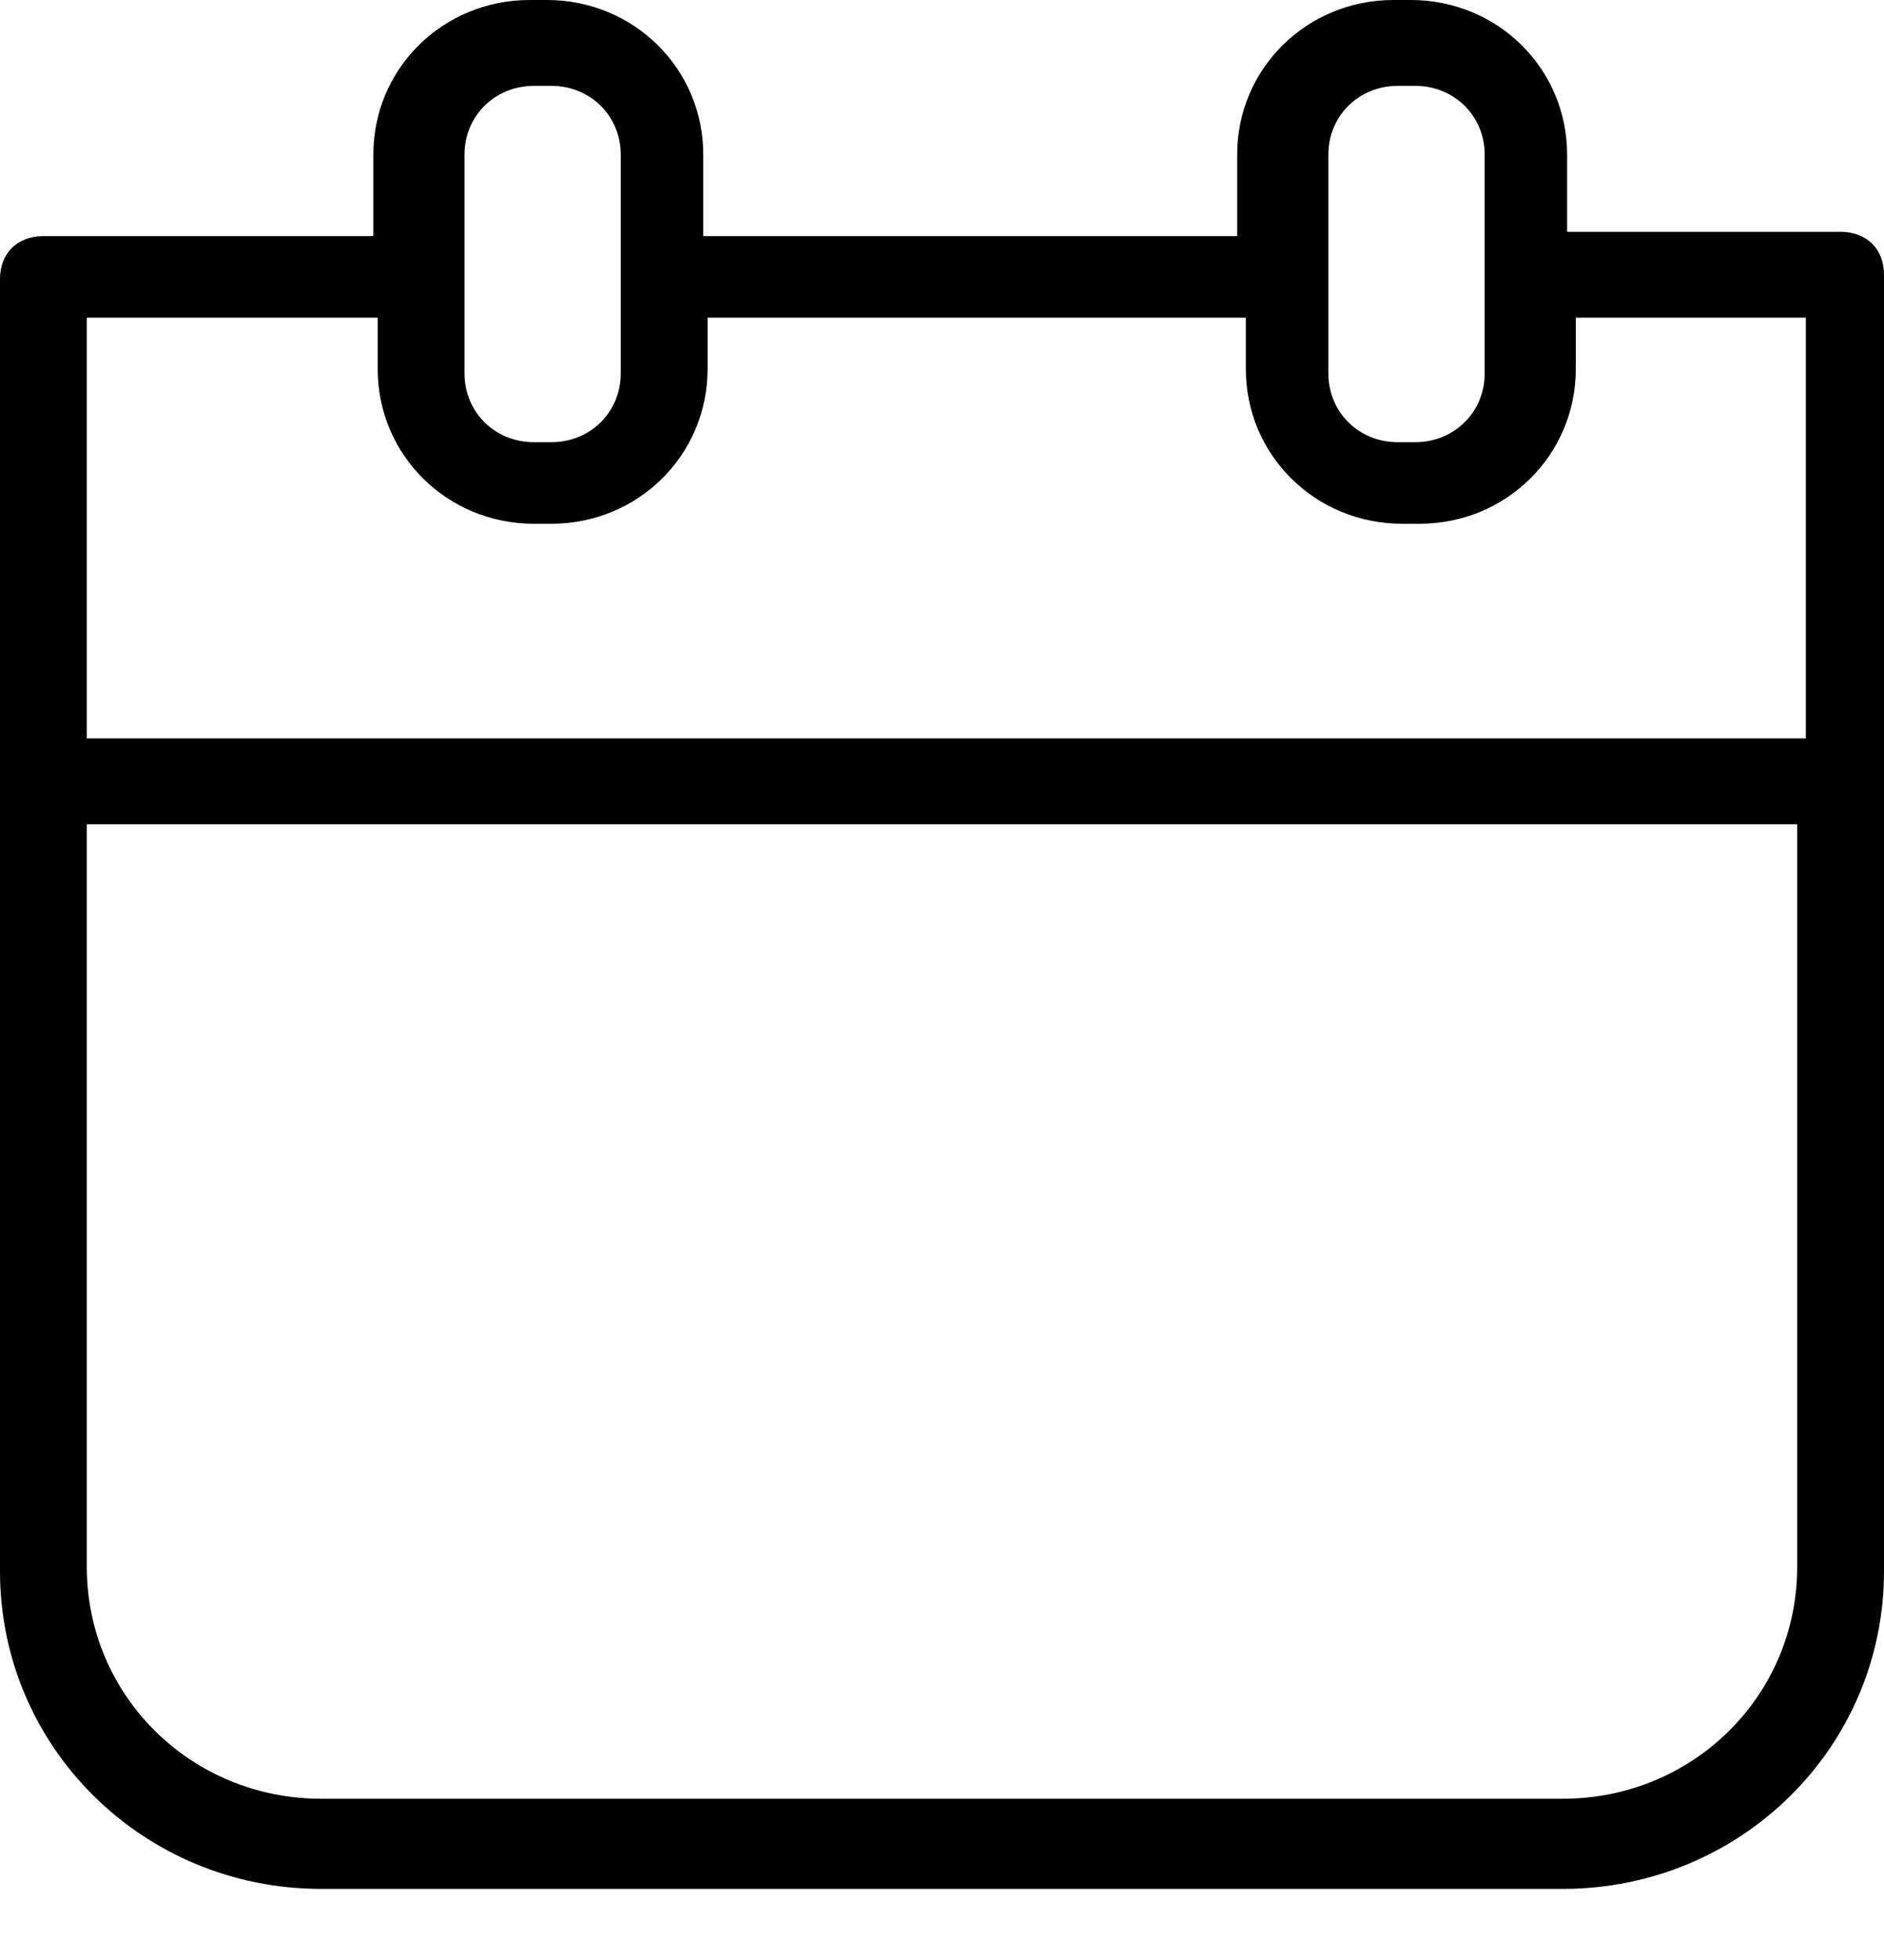 <svg width="25" height="26" viewBox="0 0 25 26" fill="none" xmlns="http://www.w3.org/2000/svg">
<path d="M25 10.364V3.645C25 3.303 24.77 3.075 24.424 3.075H20.795V2.05C20.795 0.911 19.873 0 18.721 0H18.491C17.339 0 16.417 0.911 16.417 2.05V3.132H9.332V2.05C9.332 0.911 8.41 0 7.258 0H7.028C5.876 0 4.954 0.911 4.954 2.05V3.132H0.576C0.23 3.132 0 3.36 0 3.702V20.843C0 23.178 1.901 25.057 4.263 25.057H20.737C23.099 25.057 25 23.178 25 20.843V10.364ZM17.627 2.05C17.627 1.538 18.03 1.139 18.548 1.139H18.779C19.297 1.139 19.701 1.538 19.701 2.05V4.954C19.701 5.467 19.297 5.866 18.779 5.866H18.548C18.03 5.866 17.627 5.467 17.627 4.954V2.05ZM6.164 2.05C6.164 1.538 6.567 1.139 7.085 1.139H7.316C7.834 1.139 8.237 1.538 8.237 2.05V4.954C8.237 5.467 7.834 5.866 7.316 5.866H7.085C6.567 5.866 6.164 5.467 6.164 4.954V2.05ZM5.012 4.214V4.897C5.012 6.036 5.933 6.948 7.085 6.948H7.316C8.468 6.948 9.389 6.036 9.389 4.897V4.214H16.532V4.897C16.532 6.036 17.454 6.948 18.606 6.948H18.836C19.988 6.948 20.91 6.036 20.91 4.897V4.214H23.963V9.795H1.152V4.214H5.012ZM20.737 23.861H4.263C2.535 23.861 1.152 22.494 1.152 20.786V10.934H23.848V20.786C23.848 22.494 22.465 23.861 20.737 23.861Z" fill="black"/>
</svg>

